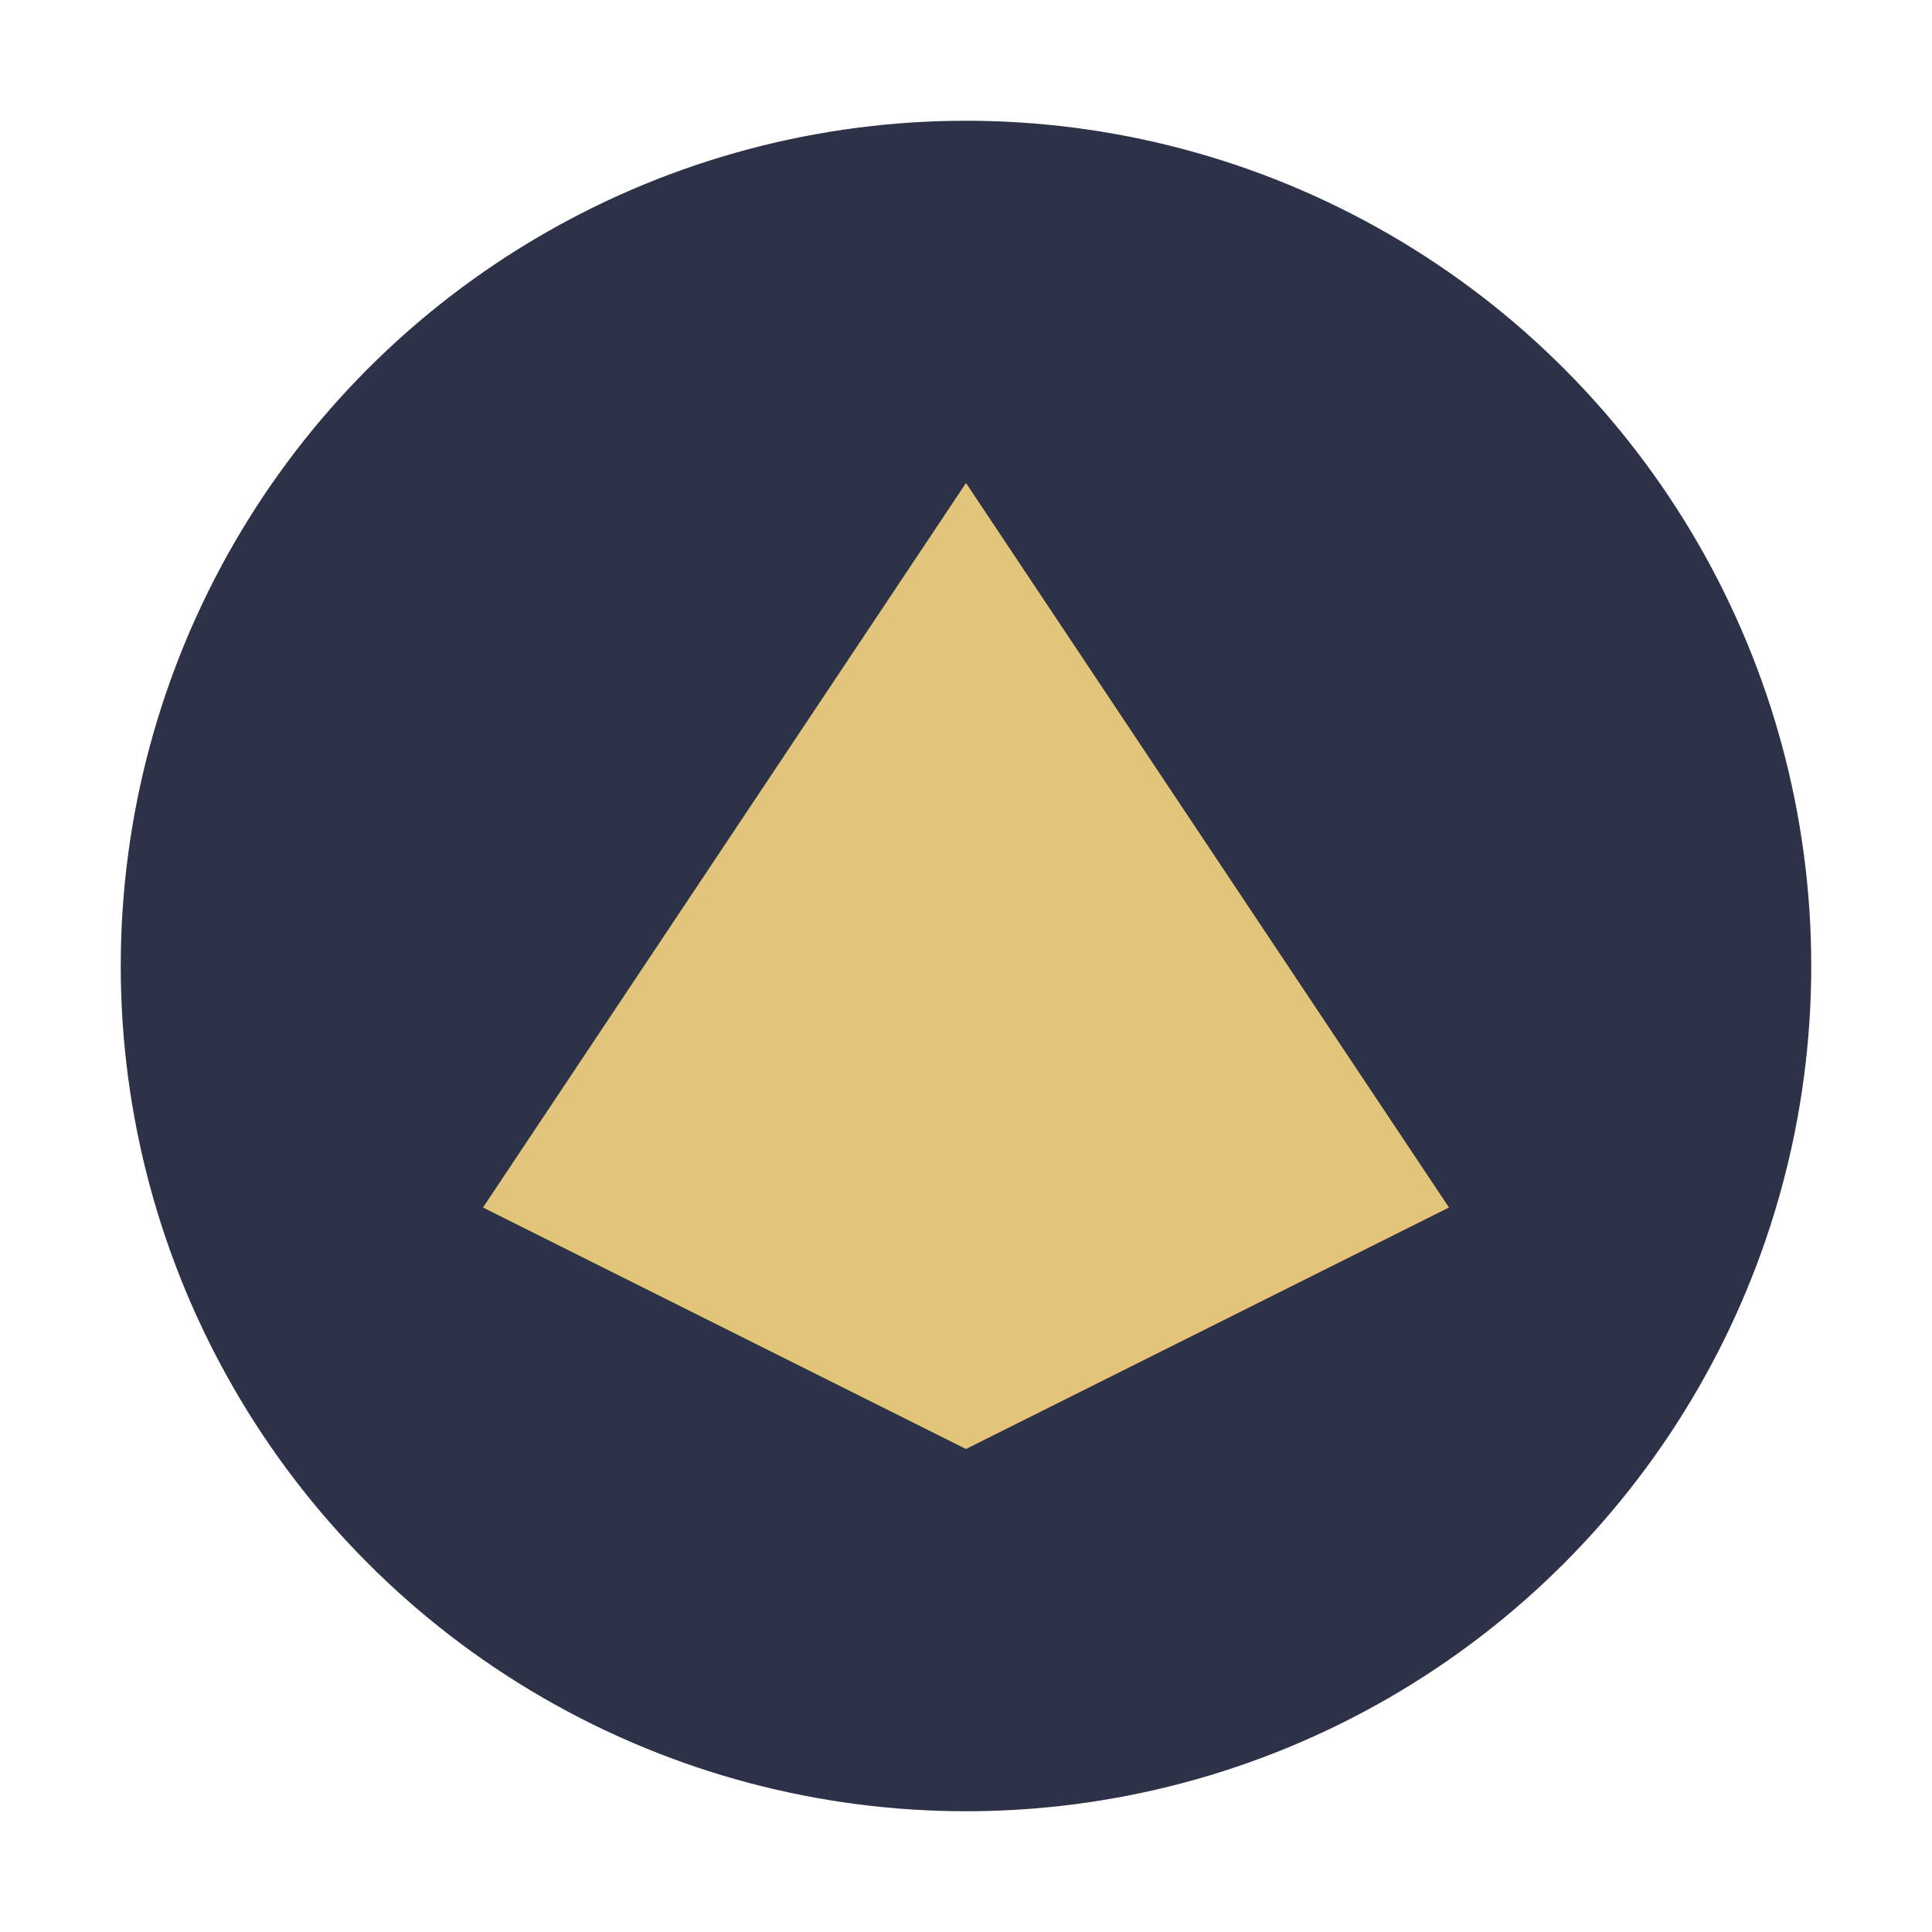 <?xml version="1.0" encoding="UTF-8"?>
<svg xmlns="http://www.w3.org/2000/svg" width="32" height="32" viewBox="0 0 32 32"><circle cx="16" cy="16" r="14" fill="#2E3249"/><path d="M8 20l8-12 8 12-8 4-8-4z" fill="#E2C57B"/></svg>